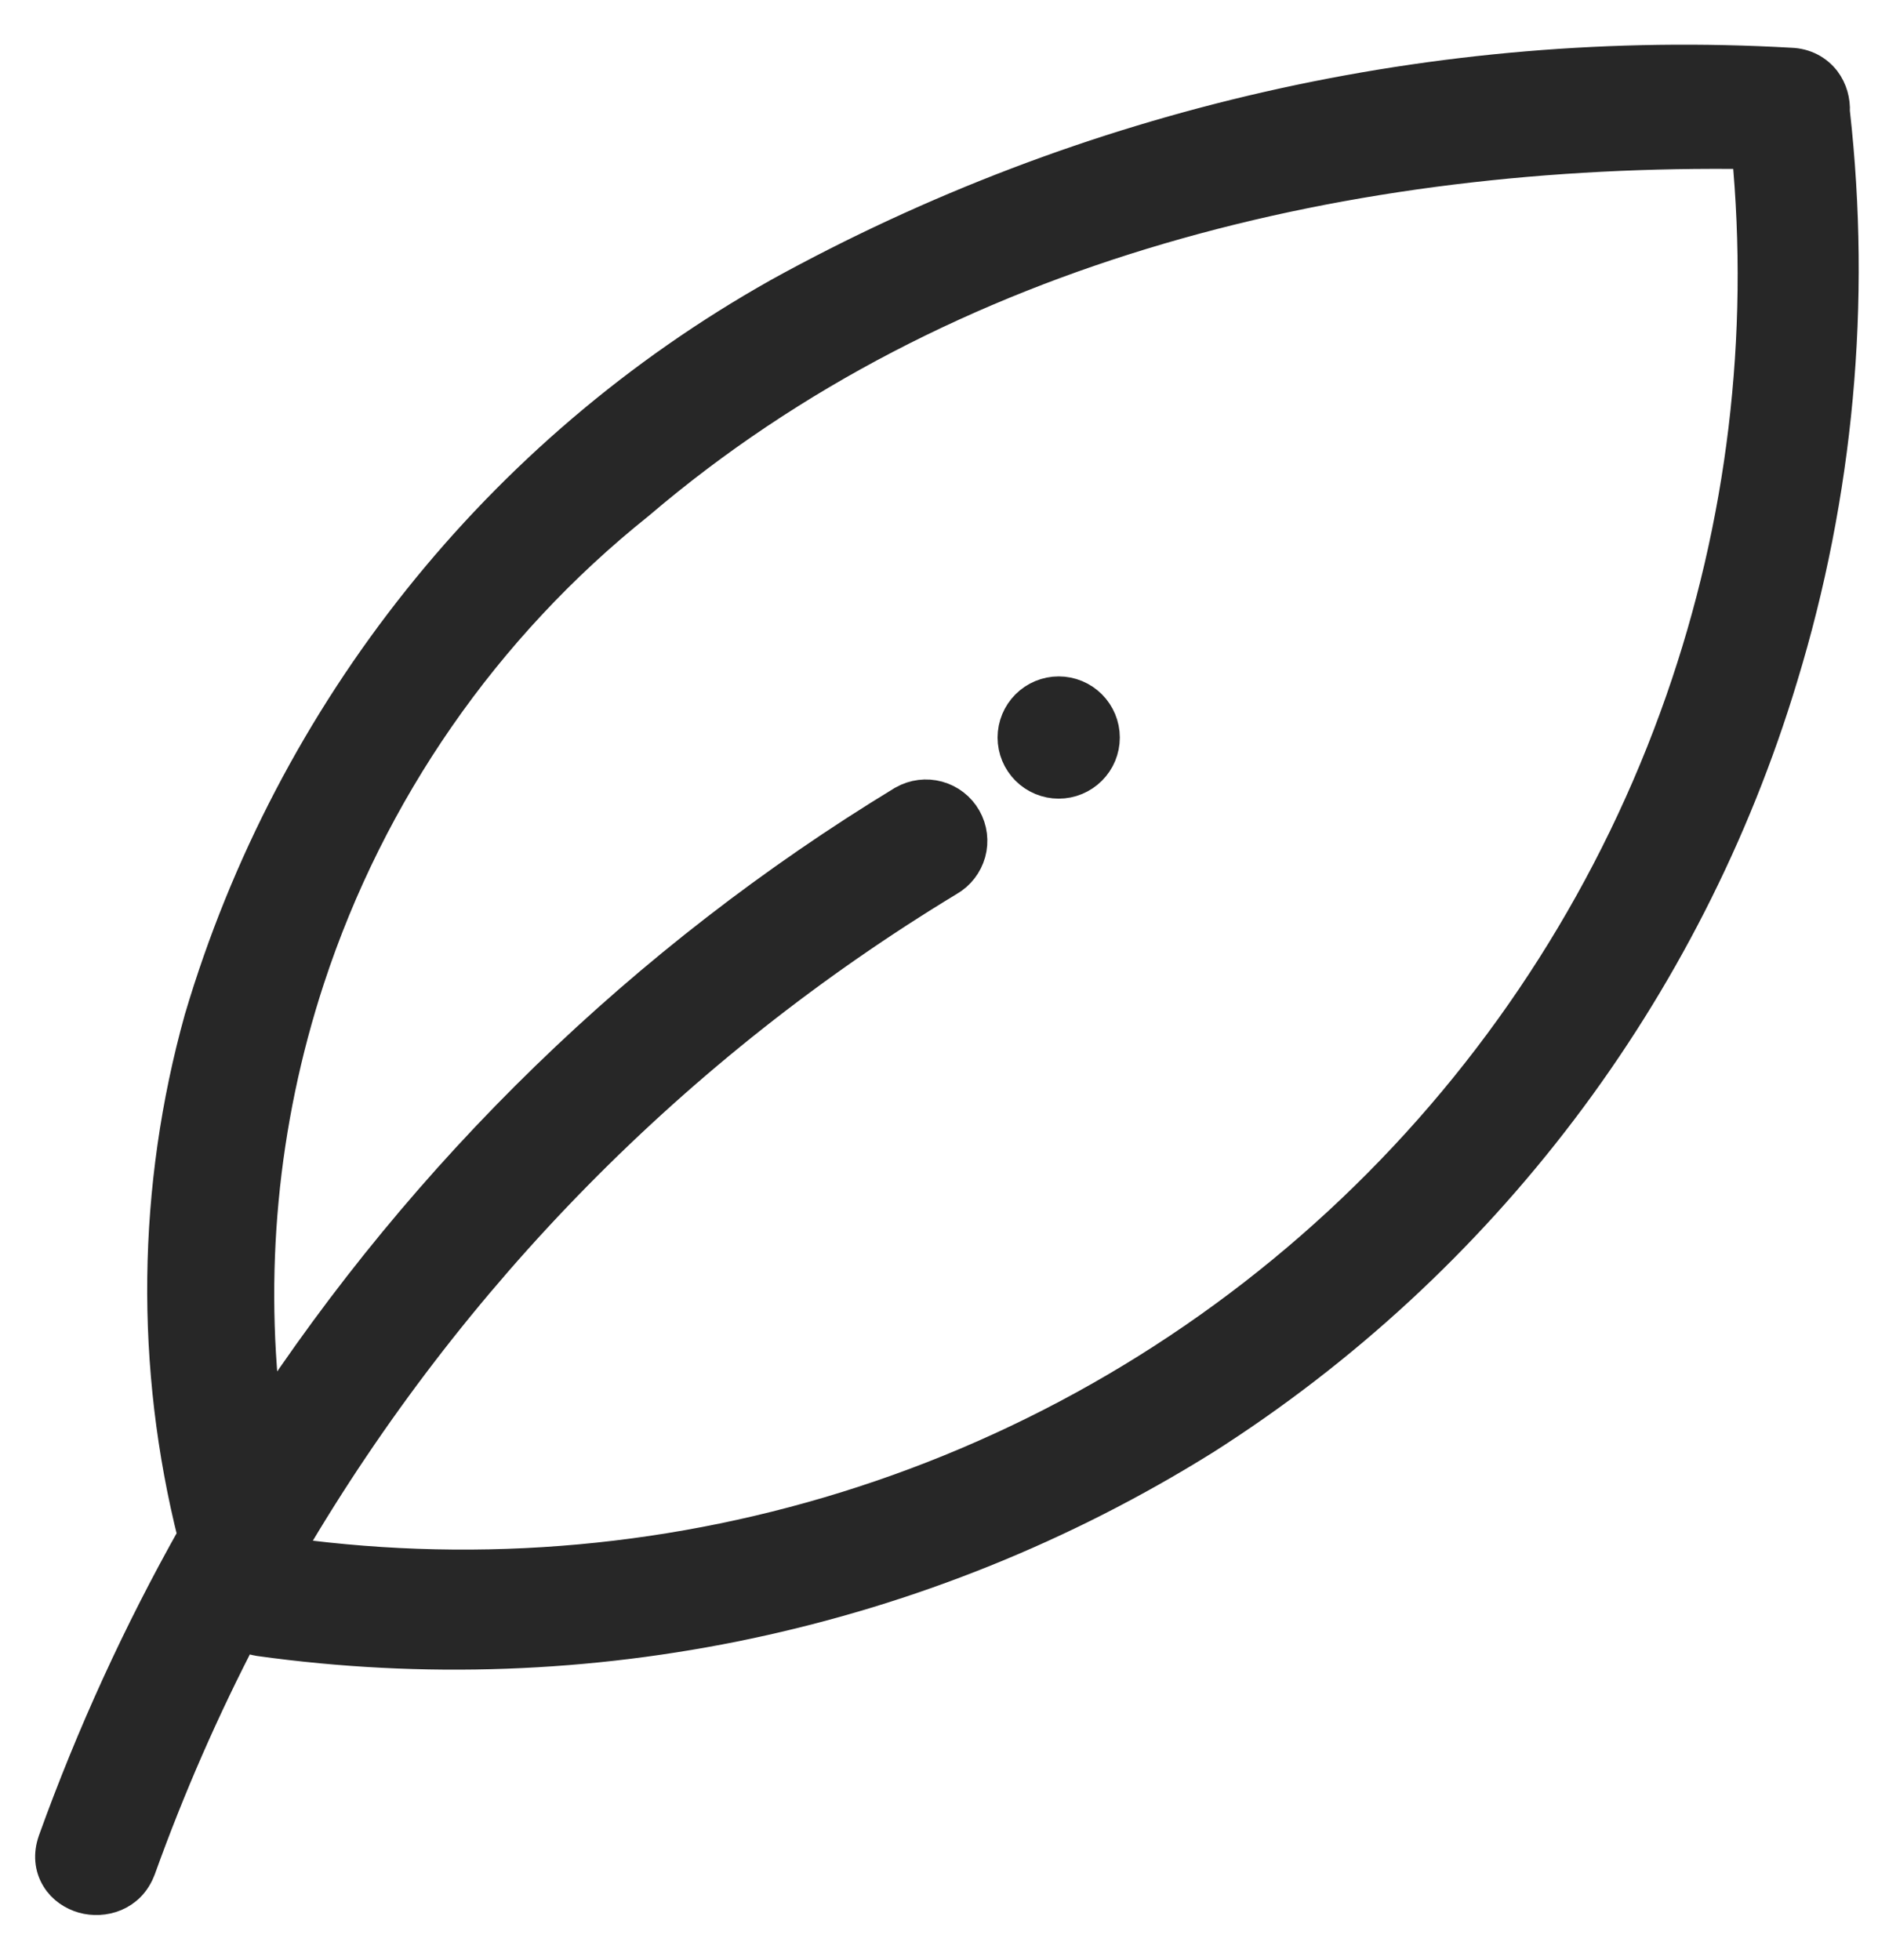 <svg width="23" height="24" viewBox="0 0 23 24" fill="none" xmlns="http://www.w3.org/2000/svg">
<path d="M3.234 17.442C2.998 15.612 3.172 13.745 3.751 11.978C4.504 9.682 5.91 7.655 7.797 6.146L7.797 6.146L7.803 6.141C11.561 2.936 16.556 1.775 21.434 1.844C21.655 4.124 21.378 6.427 20.621 8.593C19.817 10.894 18.493 12.977 16.752 14.682C15.011 16.387 12.9 17.668 10.583 18.423C8.317 19.162 5.914 19.38 3.554 19.061C3.543 19.022 3.533 18.983 3.523 18.944C5.482 15.604 8.251 12.781 11.602 10.753C11.722 10.684 11.81 10.57 11.847 10.437C11.884 10.303 11.866 10.159 11.797 10.038C11.728 9.917 11.614 9.828 11.479 9.791C11.345 9.754 11.201 9.772 11.08 9.841L11.08 9.841L11.074 9.844C7.905 11.771 5.234 14.375 3.234 17.442ZM1.683 22.876C2.043 21.874 2.468 20.903 2.956 19.968C3.017 20.012 3.091 20.041 3.174 20.054L3.174 20.054L3.177 20.055C7.197 20.615 11.286 19.746 14.73 17.598L14.732 17.597C18.126 15.438 20.631 12.133 21.793 8.282C22.475 6.048 22.691 3.698 22.43 1.377C22.43 1.373 22.429 1.369 22.429 1.365C22.435 1.244 22.402 1.114 22.322 1.008C22.233 0.893 22.097 0.817 21.93 0.811C17.619 0.565 13.325 1.543 9.545 3.63L9.544 3.631C6.129 5.551 3.597 8.725 2.483 12.481L2.483 12.481L2.482 12.484C1.905 14.553 1.88 16.733 2.404 18.81C1.732 20.002 1.158 21.255 0.689 22.557L0.689 22.558C0.636 22.708 0.649 22.859 0.725 22.982C0.796 23.1 0.912 23.172 1.027 23.205C1.255 23.269 1.567 23.191 1.682 22.877L1.683 22.876ZM12.966 9.554C13.104 9.554 13.237 9.499 13.335 9.401C13.433 9.304 13.488 9.171 13.488 9.032C13.488 8.894 13.433 8.761 13.335 8.663C13.237 8.565 13.104 8.51 12.966 8.51C12.828 8.51 12.695 8.565 12.597 8.663C12.499 8.761 12.444 8.894 12.444 9.032C12.444 9.171 12.499 9.303 12.597 9.401C12.695 9.499 12.828 9.554 12.966 9.554Z" fill="#272727" stroke="#272727" stroke-width="0.453" stroke-linejoin="round"/>
</svg>
